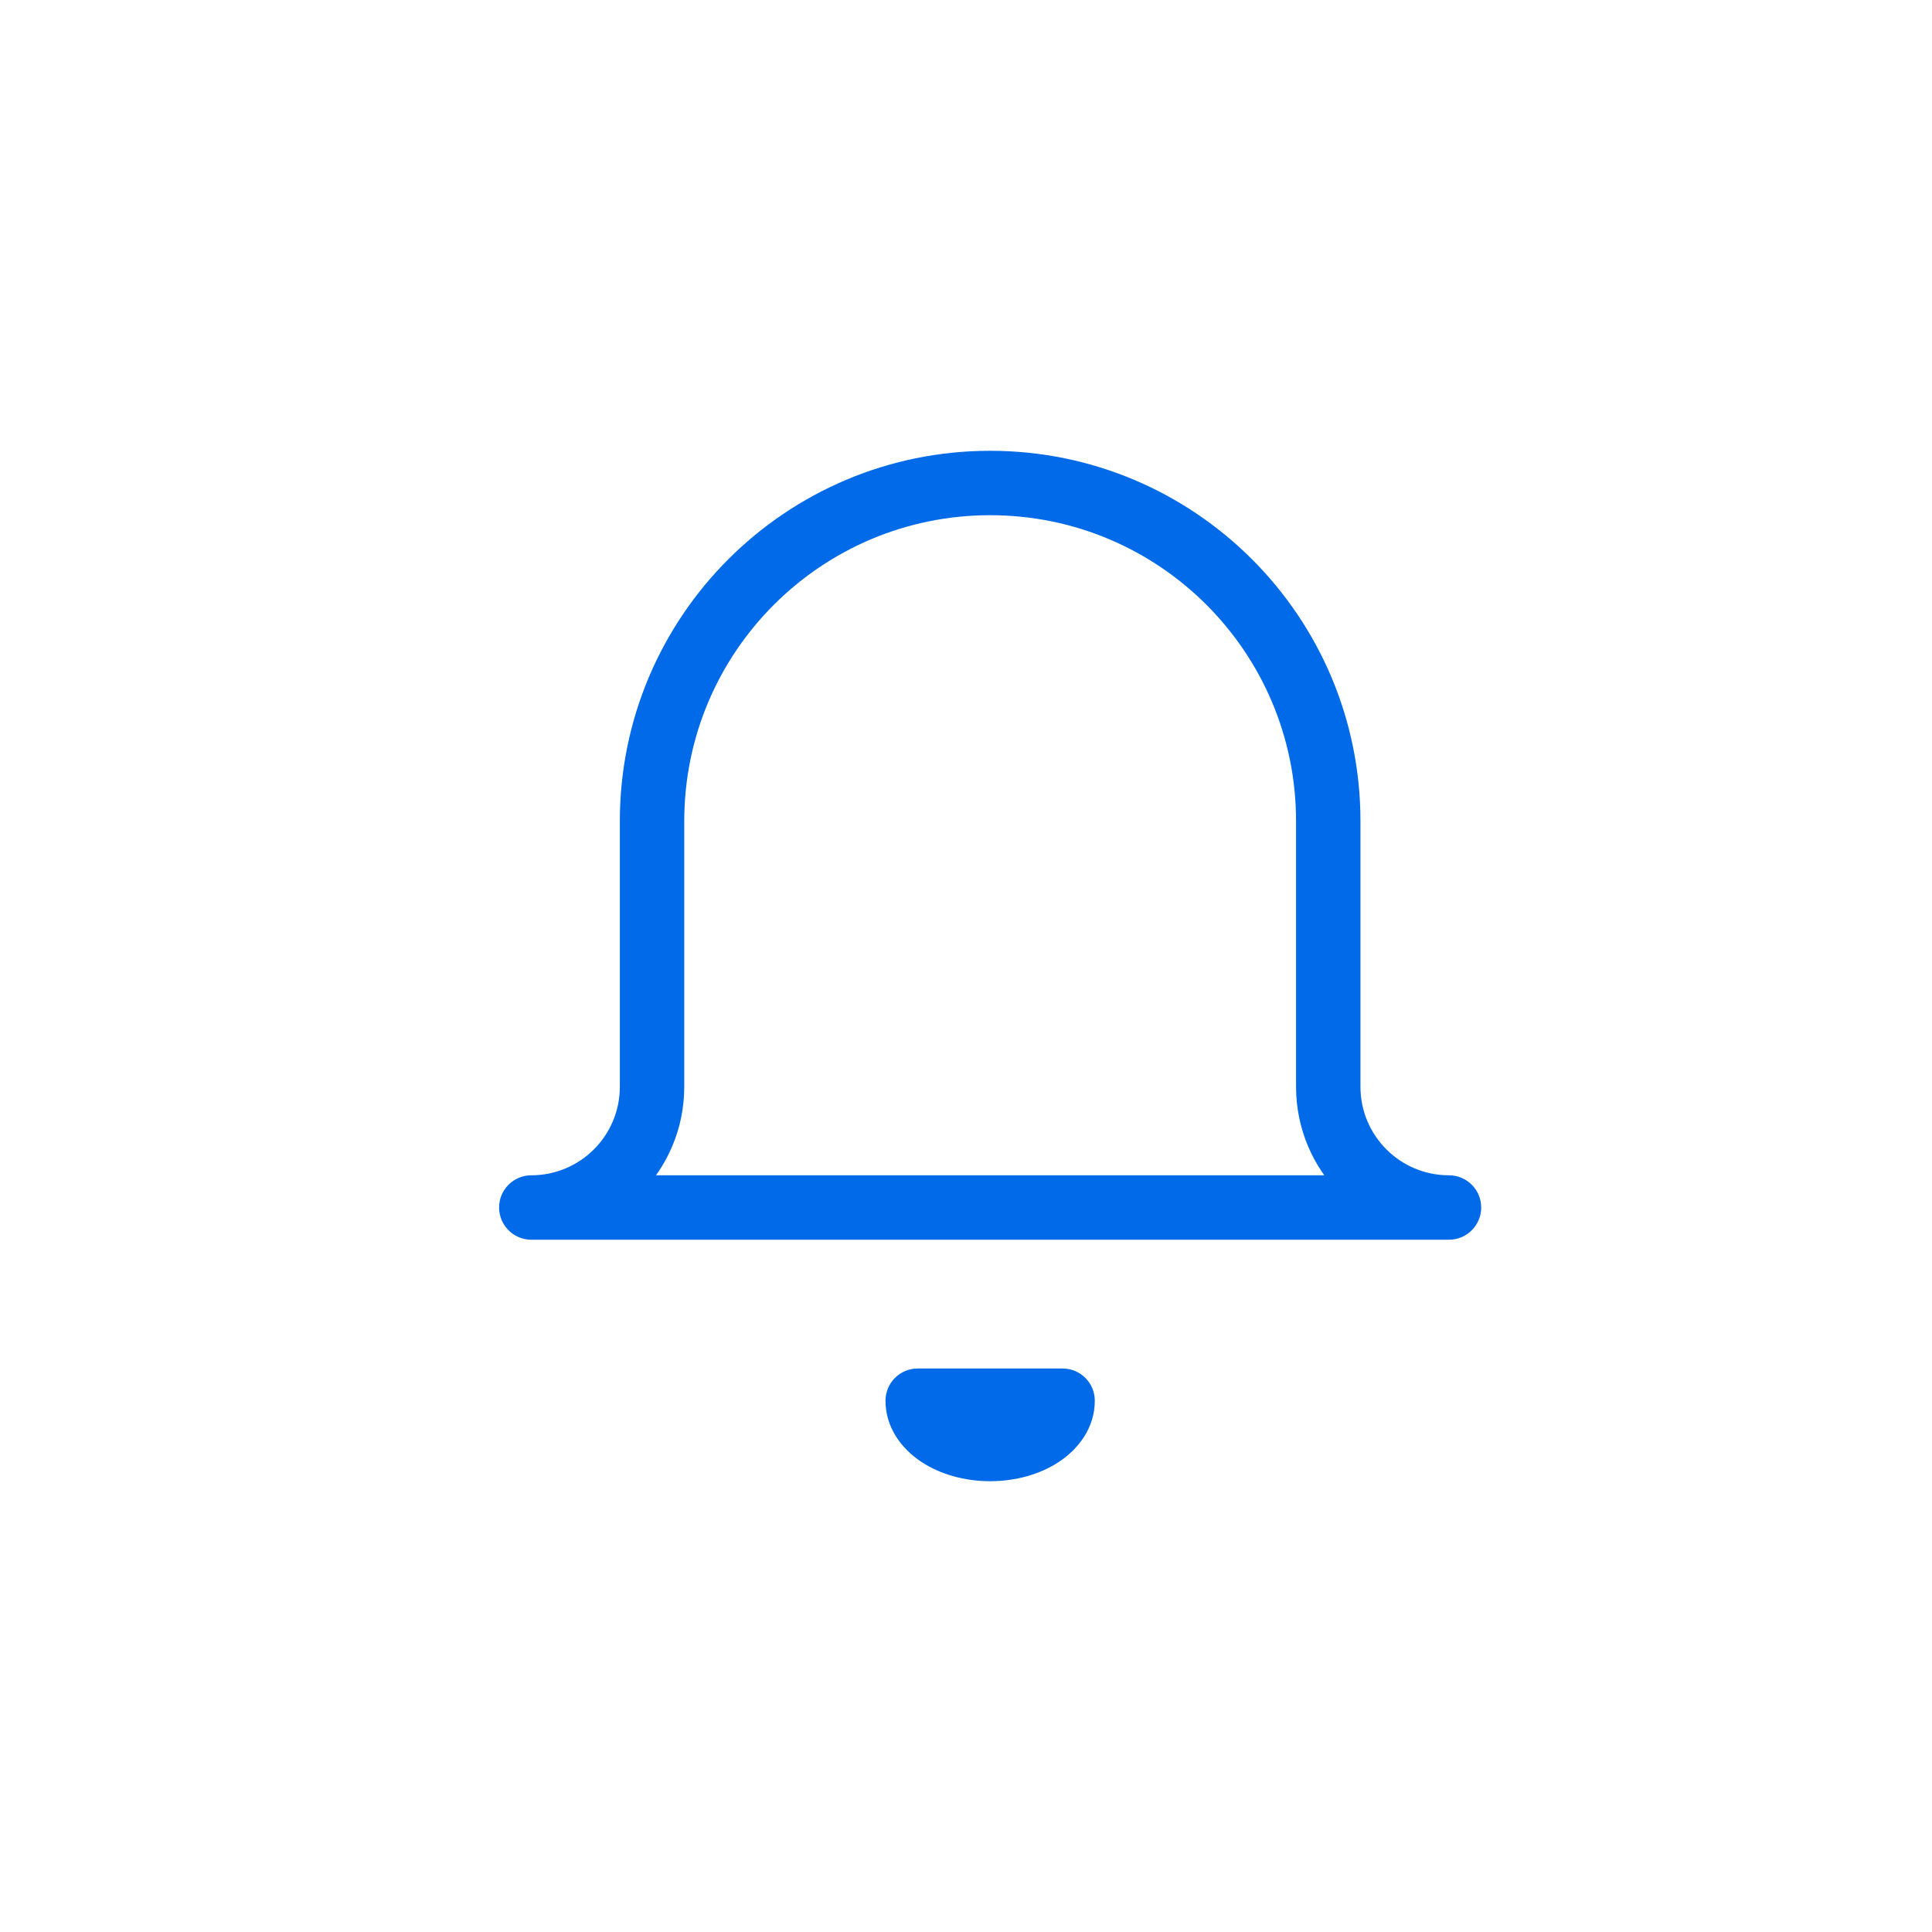 <svg width="60" height="60" viewBox="0 0 60 60" fill="none" xmlns="http://www.w3.org/2000/svg">
<path d="M16.5 36.5C15.948 36.5 15.5 36.948 15.5 37.5C15.5 38.052 15.948 38.5 16.5 38.5V36.5ZM45 38.5C45.552 38.5 46 38.052 46 37.5C46 36.948 45.552 36.5 45 36.5V38.5ZM21.25 25.5C21.25 20.253 25.503 16 30.75 16V14C24.399 14 19.25 19.149 19.25 25.5H21.25ZM30.75 16C35.997 16 40.25 20.253 40.25 25.5H42.25C42.25 19.149 37.101 14 30.75 14V16ZM19.25 33.75C19.25 35.269 18.019 36.5 16.5 36.5V38.5C19.123 38.5 21.25 36.373 21.25 33.75H19.25ZM21.25 33.75V25.5H19.25V33.75H21.25ZM40.25 33.75C40.25 36.373 42.377 38.5 45 38.5V36.5C43.481 36.5 42.25 35.269 42.25 33.75H40.25ZM42.25 33.75V25.5H40.25V33.75H42.25ZM16.5 38.5H45V36.5H16.5V38.5Z" fill="#006AE8"/>
<path d="M33 43.5H34C34 42.948 33.552 42.5 33 42.5V43.5ZM28.5 43.5V42.5C27.948 42.5 27.5 42.948 27.5 43.5H28.5ZM32 43.5C32 43.501 32 43.503 31.998 43.509C31.997 43.515 31.991 43.528 31.979 43.548C31.952 43.59 31.895 43.656 31.786 43.729C31.565 43.876 31.201 44 30.75 44V46C31.541 46 32.303 45.788 32.896 45.393C33.482 45.002 34 44.353 34 43.5H32ZM30.75 44C30.299 44 29.935 43.876 29.714 43.729C29.605 43.656 29.548 43.59 29.521 43.548C29.509 43.528 29.503 43.515 29.502 43.509C29.5 43.503 29.5 43.501 29.5 43.5H27.5C27.5 44.353 28.018 45.002 28.604 45.393C29.197 45.788 29.959 46 30.75 46V44ZM33 42.5H28.5V44.5H33V42.5Z" fill="#006AE8"/>
</svg>

